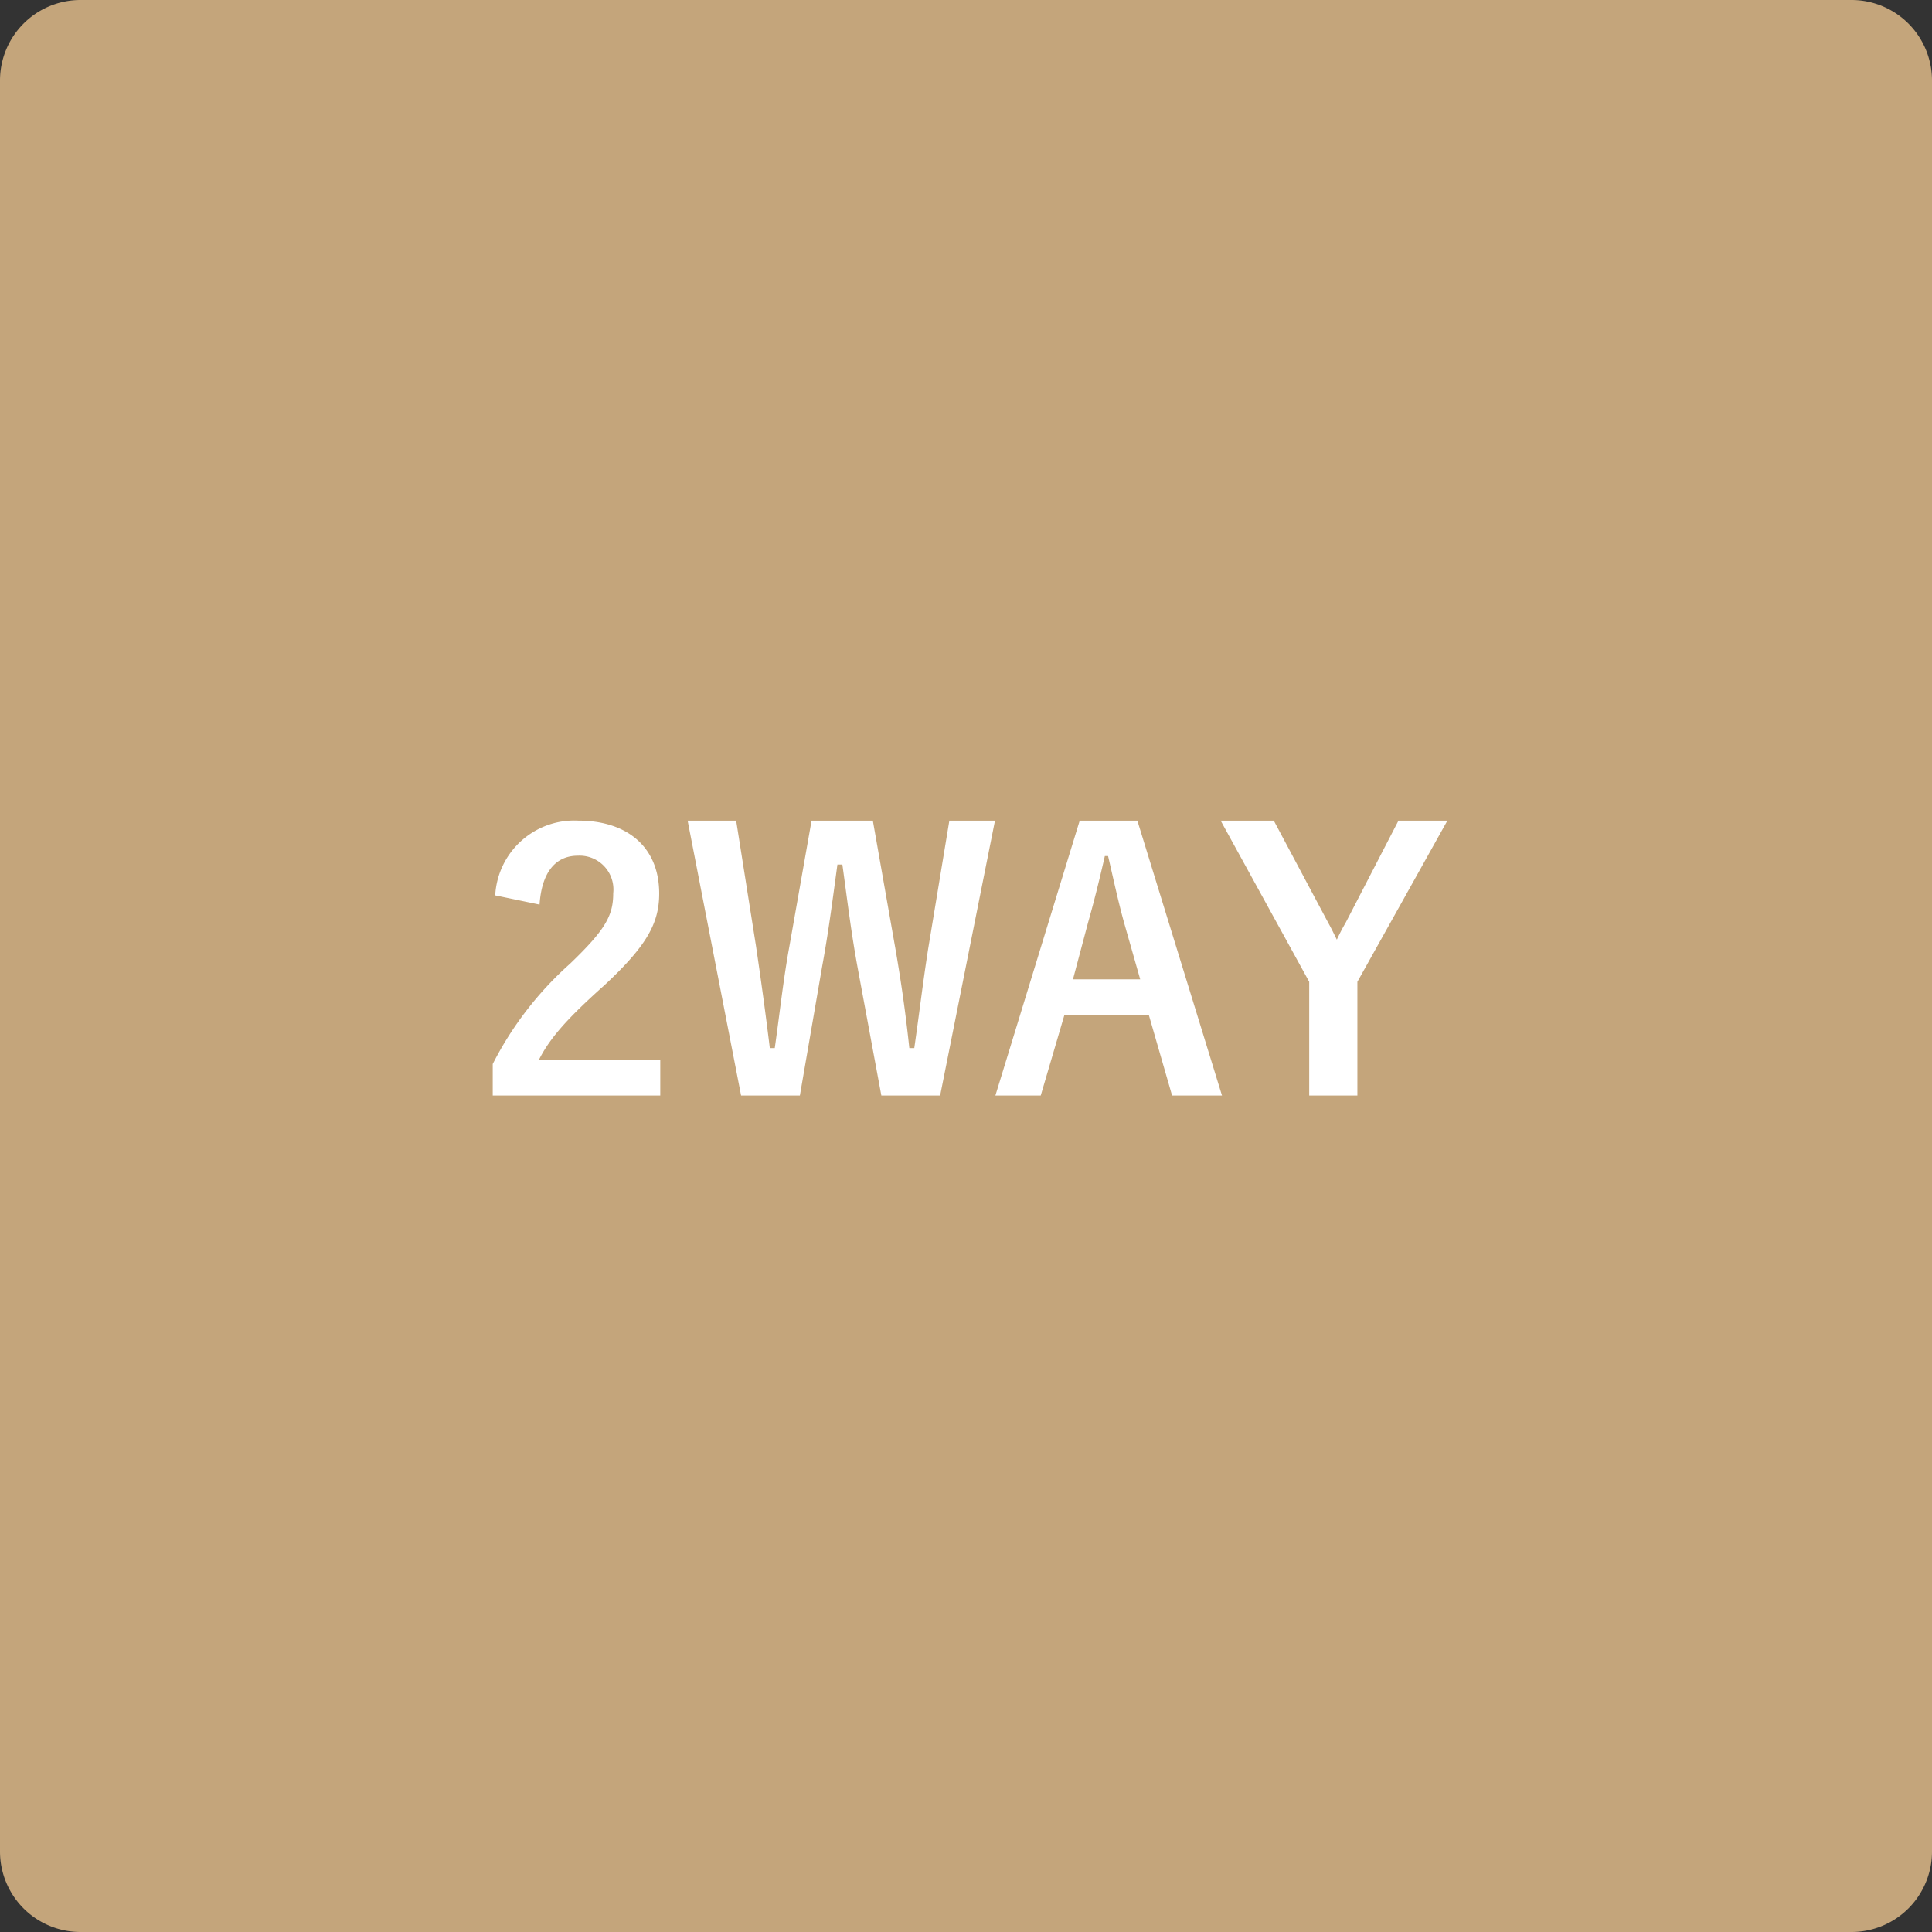 <svg xmlns="http://www.w3.org/2000/svg" width="120" height="120" viewBox="0 0 120 120">
  <rect x="0" y="0" width="120" height="120" fill="#333333" stroke="none"/>
  <g id="icon-2way" transform="translate(15271 -2249)">
    <path id="パス_19887" data-name="パス 19887" d="M5,0H115a5,5,0,0,1,5,5V115a5,5,0,0,1-5,5H5a5,5,0,0,1-5-5V5A5,5,0,0,1,5,0Z" transform="translate(-15271 2249)" fill="#c4a57b"/>
    <path id="パス_19889" data-name="パス 19889" d="M-26.488-11.814c.132-2,.99-3.036,2.376-3.036a2.1,2.1,0,0,1,2.2,2.332c0,1.386-.484,2.266-2.684,4.378a21.245,21.245,0,0,0-4.8,6.226V.044h10.406v-2.2h-7.546c.682-1.364,1.782-2.6,4.092-4.664,2.574-2.4,3.388-3.806,3.388-5.676,0-2.9-2-4.532-5.016-4.532a4.918,4.918,0,0,0-5.17,4.642ZM1.8-17.028H-1.034l-1.32,7.986c-.33,2.112-.528,3.85-.858,6.138H-3.52c-.242-2.266-.506-4.07-.836-6.006l-1.43-8.118H-9.592l-1.386,7.854c-.374,2.046-.594,4.136-.9,6.27h-.308c-.264-2.178-.55-4.246-.858-6.336l-1.232-7.788h-3.014L-13.97.044h3.652l1.386-8.03c.4-2.178.638-4.07.946-6.314h.308c.308,2.222.528,4.114.946,6.4L-5.258.044h3.652Zm8.844,0H7.062L1.826.044H4.642L6.116-4.972h5.236L12.8.044h3.1Zm.176,9.856H6.644l.924-3.476c.374-1.32.682-2.552,1.056-4.18h.2c.374,1.606.638,2.86,1.012,4.2ZM29.9-17.028H26.862l-3.278,6.336c-.242.418-.352.638-.55,1.056-.2-.4-.308-.638-.528-1.034l-3.388-6.358h-3.3l5.5,10.01V.044H24.31V-7.018Z" transform="translate(-15211 2317)" fill="#fff"/>
  </g>
</svg>
